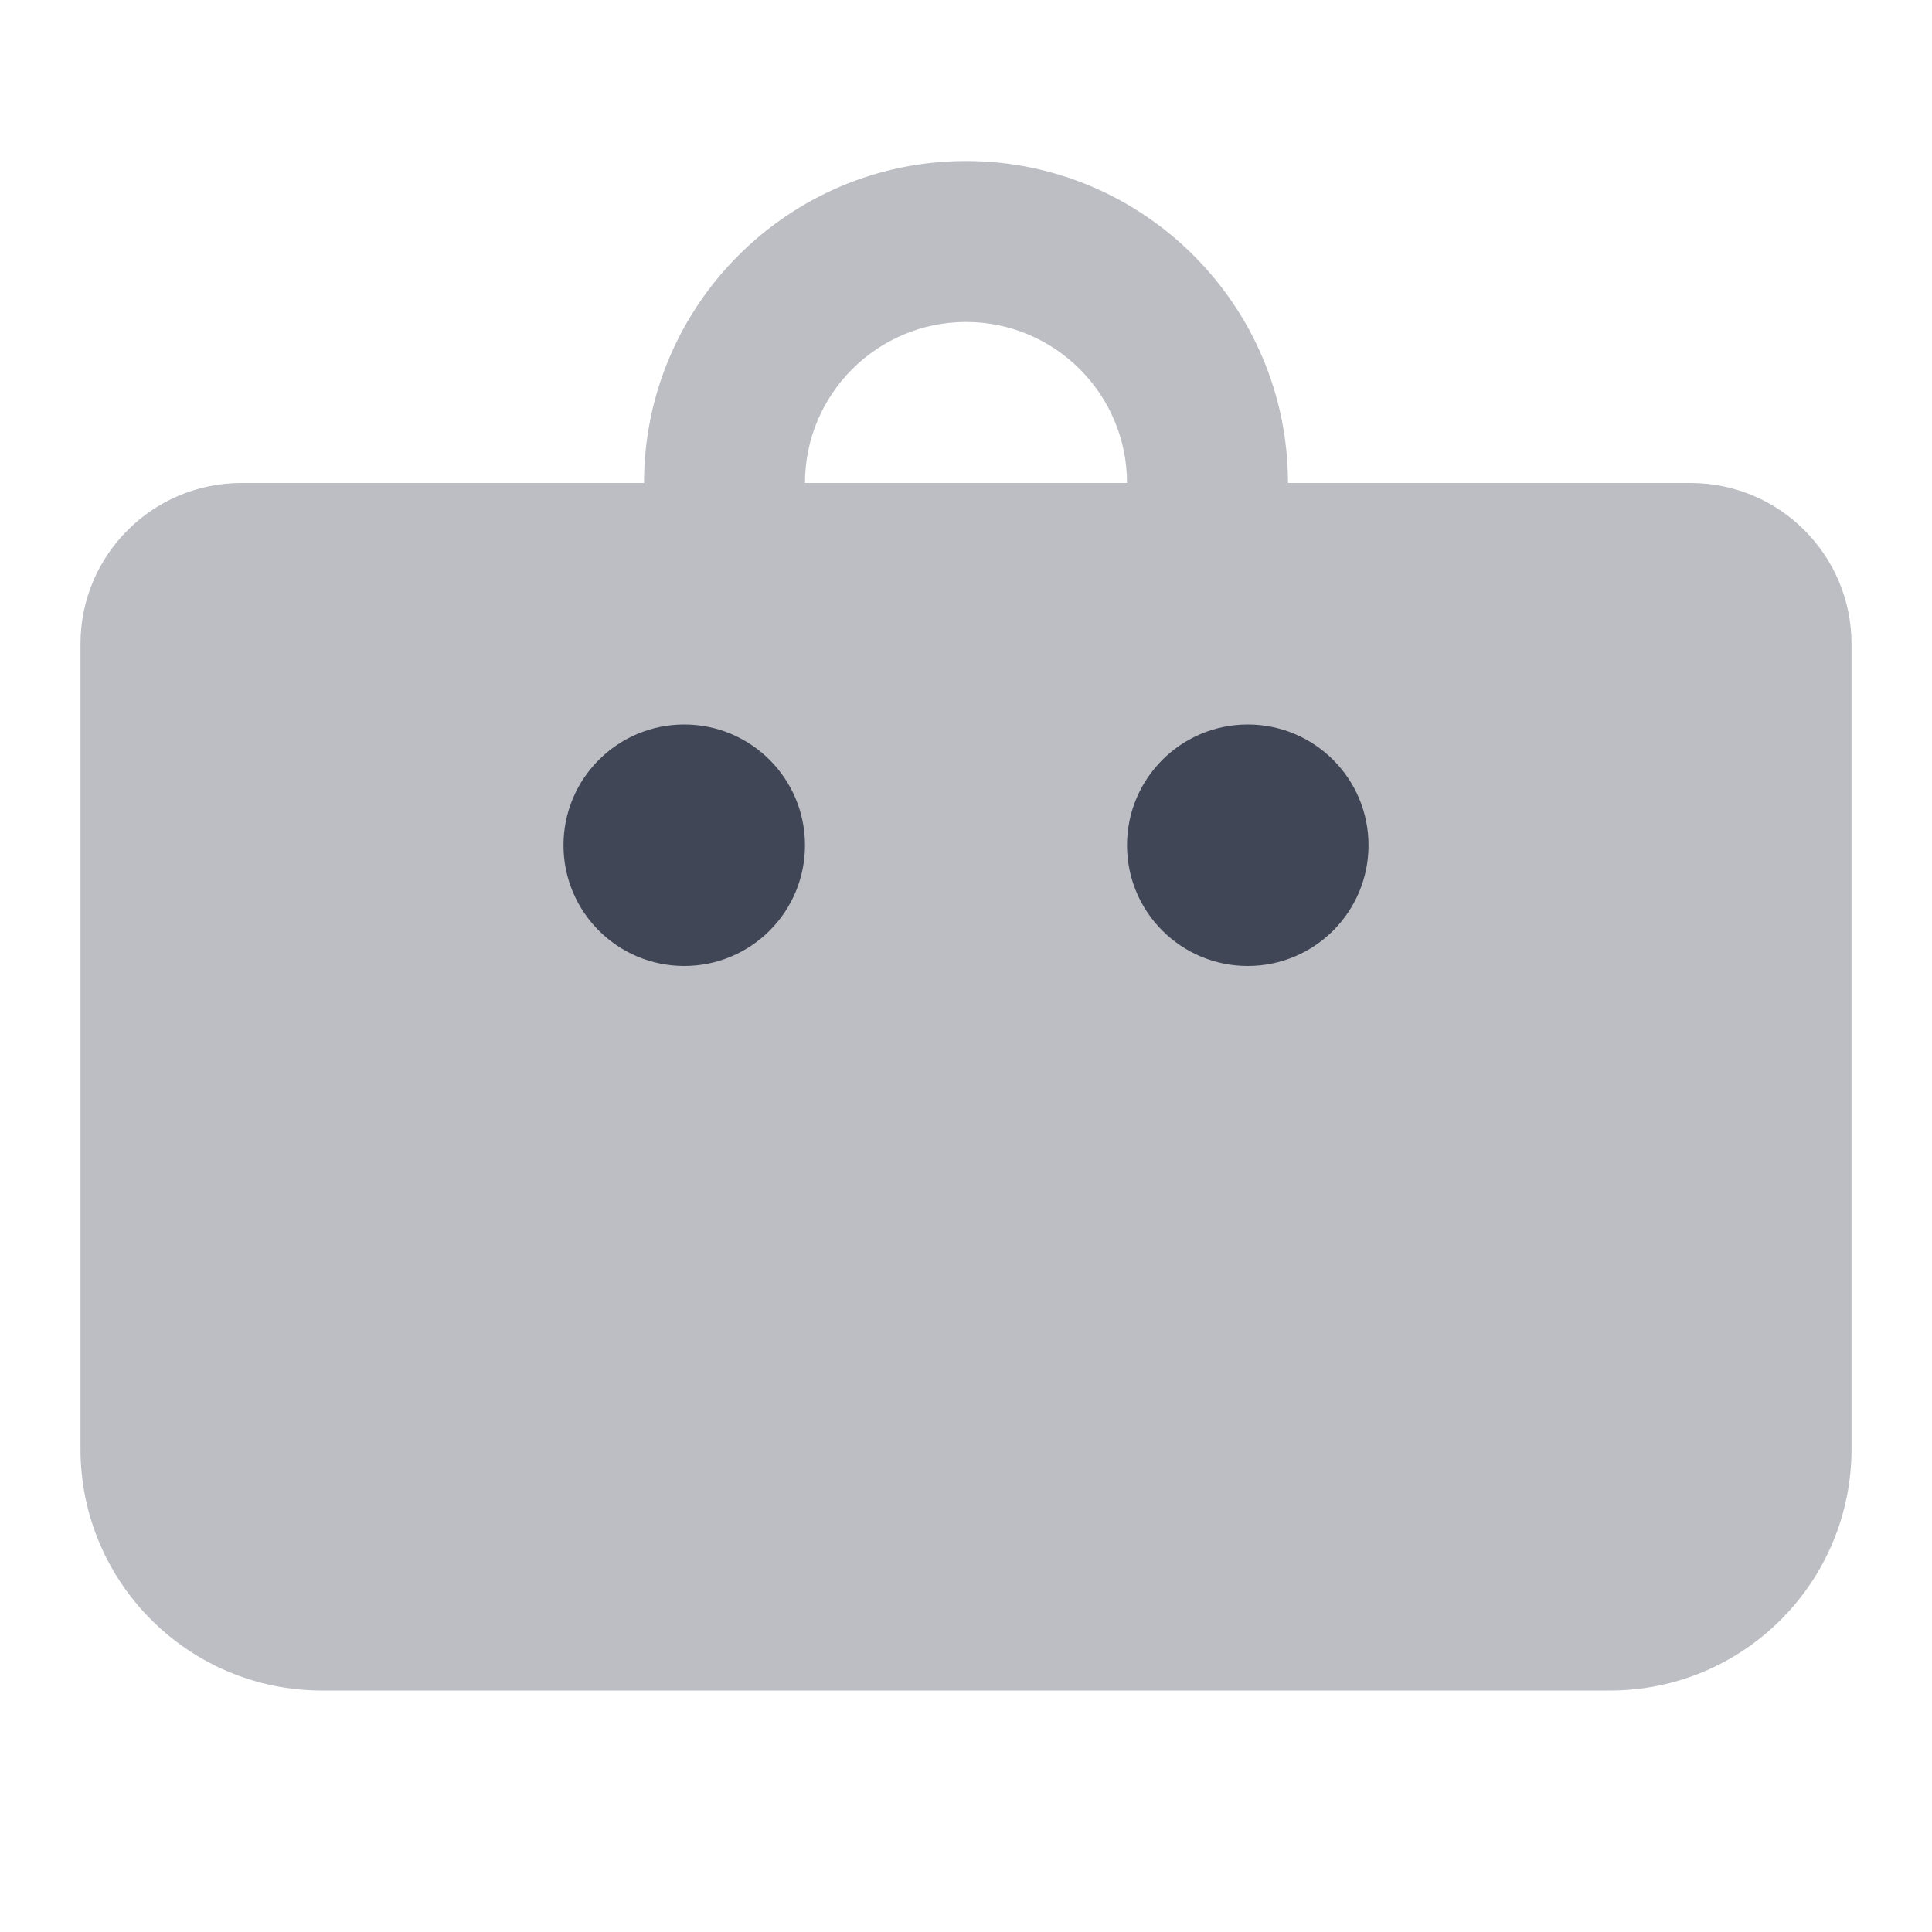 <svg width="32" height="32" viewBox="0 0 32 32" fill="none" xmlns="http://www.w3.org/2000/svg">
<path opacity="0.35" d="M28 8H21.333C21.333 5.059 18.941 2.667 16 2.667C13.059 2.667 10.667 5.059 10.667 8H4C2.527 8 1.333 9.193 1.333 10.666V24C1.333 26.209 3.124 28 5.333 28H26.667C28.876 28 30.667 26.209 30.667 24V10.666C30.667 9.193 29.473 8 28 8ZM13.333 8C13.333 6.529 14.529 5.333 16 5.333C17.471 5.333 18.667 6.529 18.667 8H13.333Z" fill="#414656"/>
<path d="M20.667 16C21.771 16 22.667 15.105 22.667 14C22.667 12.895 21.771 12 20.667 12C19.562 12 18.667 12.895 18.667 14C18.667 15.105 19.562 16 20.667 16Z" fill="#414656"/>
<path d="M11.333 16C12.438 16 13.333 15.105 13.333 14C13.333 12.895 12.438 12 11.333 12C10.229 12 9.333 12.895 9.333 14C9.333 15.105 10.229 16 11.333 16Z" fill="#414656"/>
</svg>
